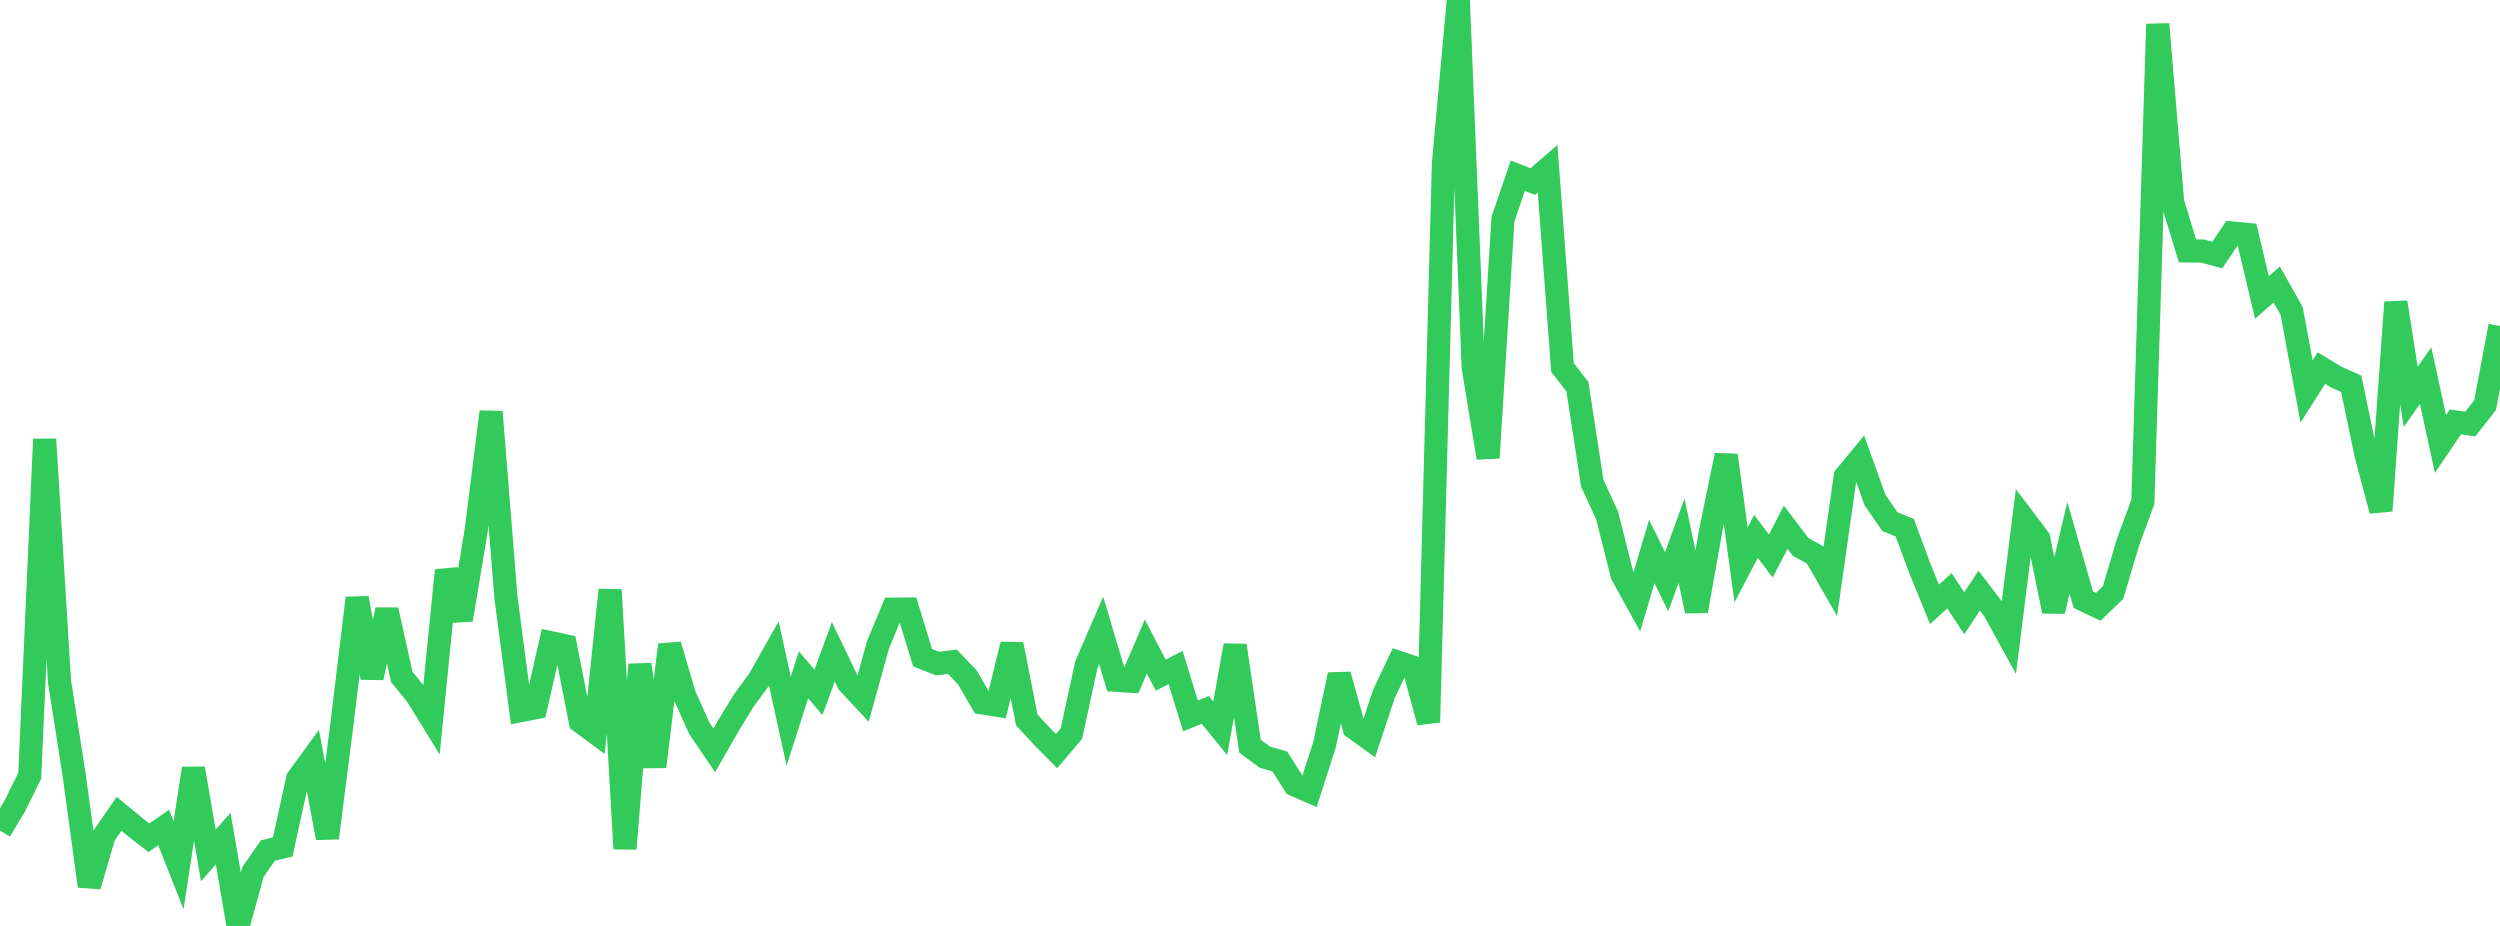<?xml version="1.0" standalone="no"?>
<!DOCTYPE svg PUBLIC "-//W3C//DTD SVG 1.1//EN" "http://www.w3.org/Graphics/SVG/1.1/DTD/svg11.dtd">

<svg width="135" height="50" viewBox="0 0 135 50" preserveAspectRatio="none" 
  xmlns="http://www.w3.org/2000/svg"
  xmlns:xlink="http://www.w3.org/1999/xlink">


<polyline points="0.0, 44.851 0.804, 43.515 1.607, 41.887 2.411, 23.718 3.214, 36.799 4.018, 41.942 4.821, 47.851 5.625, 45.11 6.429, 43.946 7.232, 44.61 8.036, 45.238 8.839, 44.686 9.643, 46.719 10.446, 41.497 11.25, 46.196 12.054, 45.284 12.857, 50.0 13.661, 47.089 14.464, 45.93 15.268, 45.738 16.071, 42.056 16.875, 40.951 17.679, 45.25 18.482, 38.959 19.286, 32.296 20.089, 36.594 20.893, 32.935 21.696, 36.551 22.5, 37.54 23.304, 38.842 24.107, 30.803 24.911, 33.465 25.714, 28.651 26.518, 22.237 27.321, 32.265 28.125, 38.371 28.929, 38.213 29.732, 34.703 30.536, 34.875 31.339, 38.968 32.143, 39.56 32.946, 31.853 33.75, 45.832 34.554, 35.885 35.357, 41.399 36.161, 34.821 36.964, 37.547 37.768, 39.336 38.571, 40.52 39.375, 39.117 40.179, 37.804 40.982, 36.716 41.786, 35.287 42.589, 38.946 43.393, 36.438 44.196, 37.389 45.0, 35.198 45.804, 36.872 46.607, 37.731 47.411, 34.824 48.214, 32.895 49.018, 32.89 49.821, 35.517 50.625, 35.832 51.429, 35.733 52.232, 36.571 53.036, 37.956 53.839, 38.082 54.643, 34.797 55.446, 38.875 56.25, 39.744 57.054, 40.559 57.857, 39.616 58.661, 35.899 59.464, 34.044 60.268, 36.735 61.071, 36.786 61.875, 34.913 62.679, 36.457 63.482, 36.047 64.286, 38.659 65.089, 38.338 65.893, 39.326 66.696, 34.853 67.5, 40.294 68.304, 40.889 69.107, 41.117 69.911, 42.381 70.714, 42.735 71.518, 40.237 72.321, 36.436 73.125, 39.31 73.929, 39.888 74.732, 37.472 75.536, 35.772 76.339, 36.043 77.143, 39.002 77.946, 8.817 78.75, 0.0 79.554, 19.839 80.357, 24.723 81.161, 11.829 81.964, 9.488 82.768, 9.806 83.571, 9.113 84.375, 19.848 85.179, 20.88 85.982, 26.088 86.786, 27.842 87.589, 31.031 88.393, 32.489 89.196, 29.779 90.0, 31.417 90.804, 29.195 91.607, 32.997 92.411, 28.481 93.214, 24.582 94.018, 30.503 94.821, 28.968 95.625, 30.023 96.429, 28.47 97.232, 29.529 98.036, 29.98 98.839, 31.378 99.643, 25.734 100.446, 24.763 101.25, 27.004 102.054, 28.168 102.857, 28.499 103.661, 30.666 104.464, 32.636 105.268, 31.901 106.071, 33.115 106.875, 31.897 107.679, 32.944 108.482, 34.405 109.286, 28.015 110.089, 29.078 110.893, 33.006 111.696, 29.583 112.5, 32.385 113.304, 32.77 114.107, 31.996 114.911, 29.28 115.714, 27.101 116.518, 1.302 117.321, 10.916 118.125, 13.549 118.929, 13.555 119.732, 13.775 120.536, 12.58 121.339, 12.659 122.143, 16.062 122.946, 15.366 123.75, 16.795 124.554, 21.142 125.357, 19.877 126.161, 20.366 126.964, 20.722 127.768, 24.563 128.571, 27.579 129.375, 16.322 130.179, 21.432 130.982, 20.284 131.786, 23.976 132.589, 22.786 133.393, 22.896 134.196, 21.88 135.0, 17.604" fill="none" stroke="#32ca5b" stroke-width="1.25"/>

</svg>